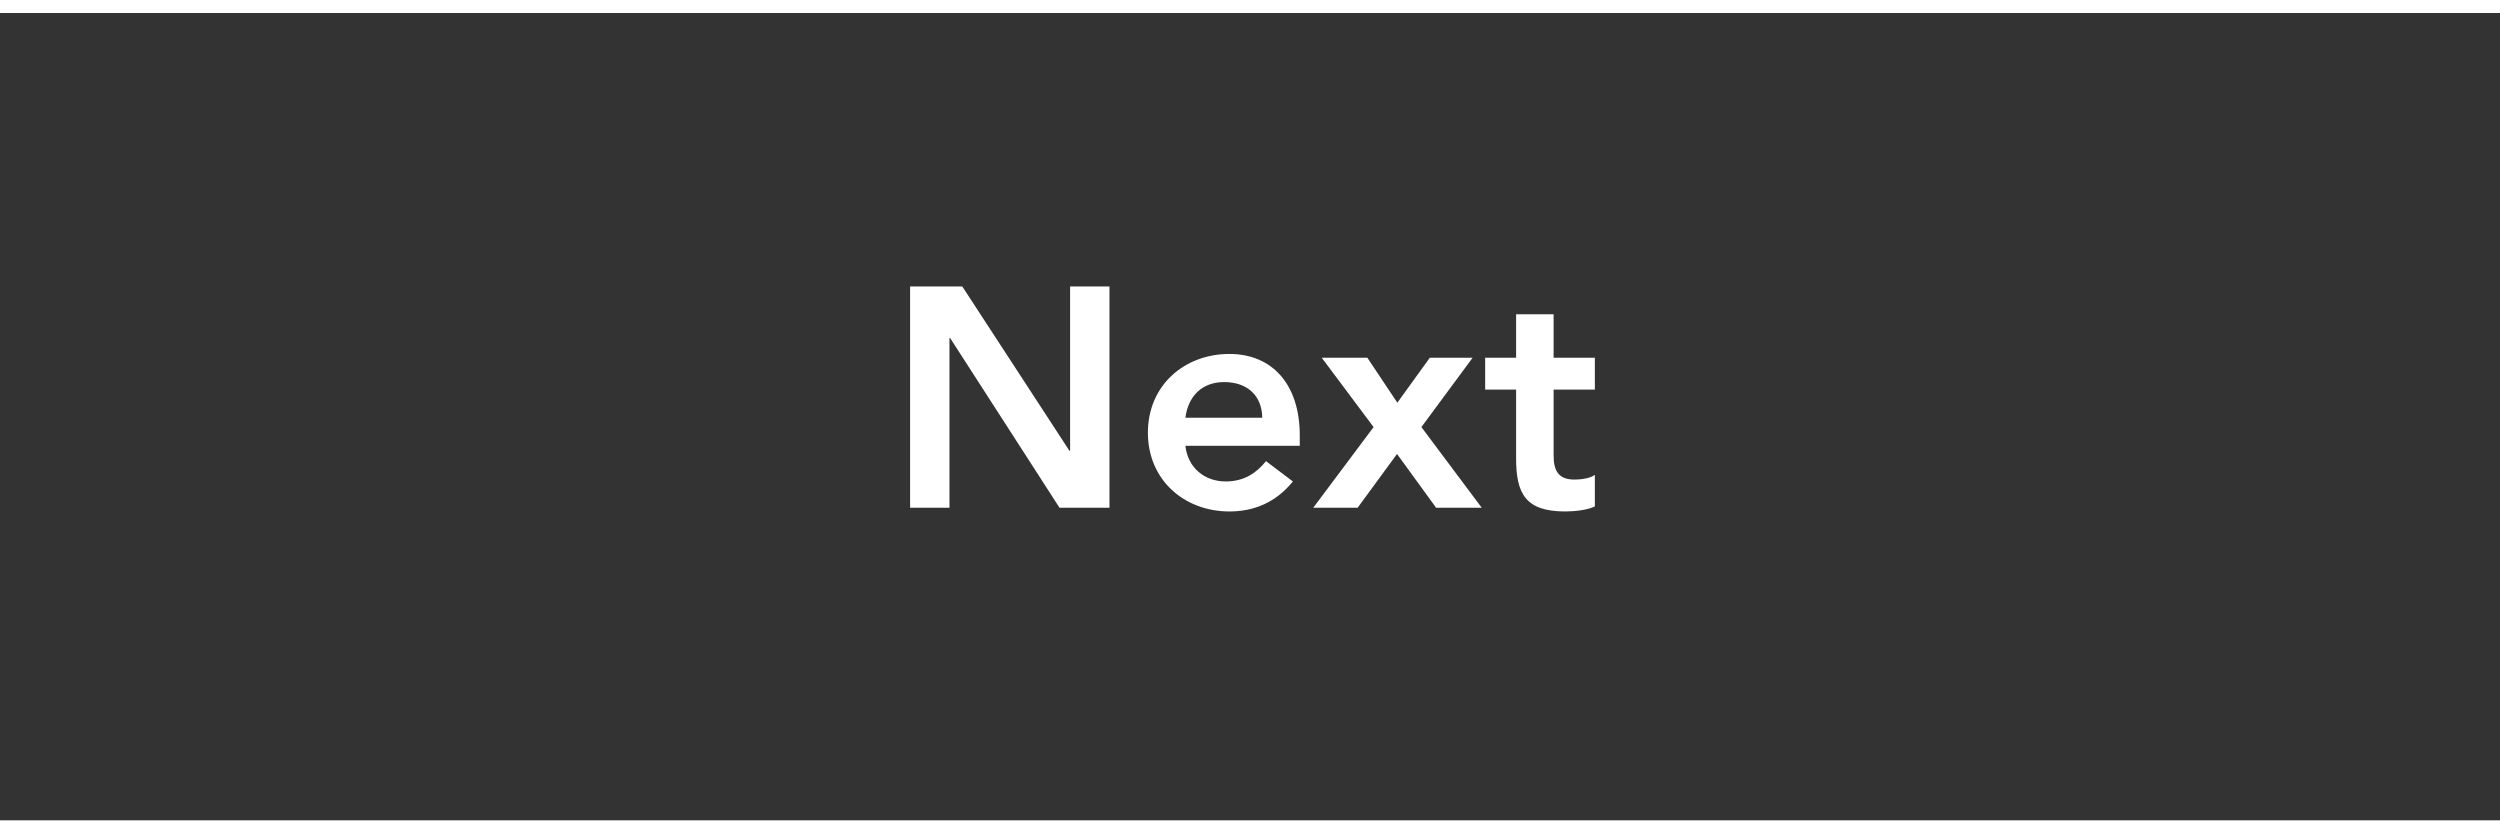 <?xml version="1.0" encoding="UTF-8"?>
<svg xmlns="http://www.w3.org/2000/svg" width="192" height="64" viewBox="0 0 192 62" fill="none">
  <rect x="0" y="0" width="192" height="62" fill="#333333" stroke="none"/>
  <style>
.paint1 {
	
	animation: glowing 1500ms infinite;
	
}

@keyframes glowing {
  0% {
    fill: #FF9800;
        filter: drop-shadow(0px 2px 5px #F1614B);
  }
  50% {
    fill: #F1614B;;
        filter: drop-shadow(0px 2px 5px #FF9800);
  }
  100% {
    fill: #FF9800;
        filter: drop-shadow(0px 2px 5px #F1614B);
  }
}

</style>
  <rect x="6" y="3" width="180" height="54" rx="8" class="paint1"></rect>
  <path d="M116.437 28.92H114.061V26.472H116.437V23.136H119.317V26.472H122.485V28.92H119.317V33.96C119.317 35.112 119.653 35.832 120.925 35.832C121.429 35.832 122.125 35.736 122.485 35.472V37.896C121.885 38.184 120.877 38.28 120.205 38.28C117.157 38.28 116.437 36.912 116.437 34.2V28.92Z" fill="white"></path>
  <path d="M100.859 37.992L105.491 31.8L101.507 26.472H105.011L107.315 29.928L109.811 26.472H113.099L109.163 31.8L113.795 37.992H110.291L107.291 33.864L104.267 37.992H100.859Z" fill="white"></path>
  <path d="M99.822 33.24H91.038C91.23 34.944 92.526 35.976 94.134 35.976C95.574 35.976 96.51 35.304 97.23 34.416L99.294 35.976C97.95 37.632 96.246 38.28 94.422 38.28C90.942 38.28 88.158 35.856 88.158 32.232C88.158 28.608 90.942 26.184 94.422 26.184C97.638 26.184 99.822 28.44 99.822 32.448V33.24ZM91.038 31.08H96.942C96.918 29.4 95.814 28.344 94.014 28.344C92.31 28.344 91.254 29.424 91.038 31.08Z" fill="white"></path>
  <path d="M69.896 37.992V21H73.904L82.136 33.624H82.184V21H85.208V37.992H81.368L72.968 24.96H72.92V37.992H69.896Z" fill="white"></path>
</svg>
